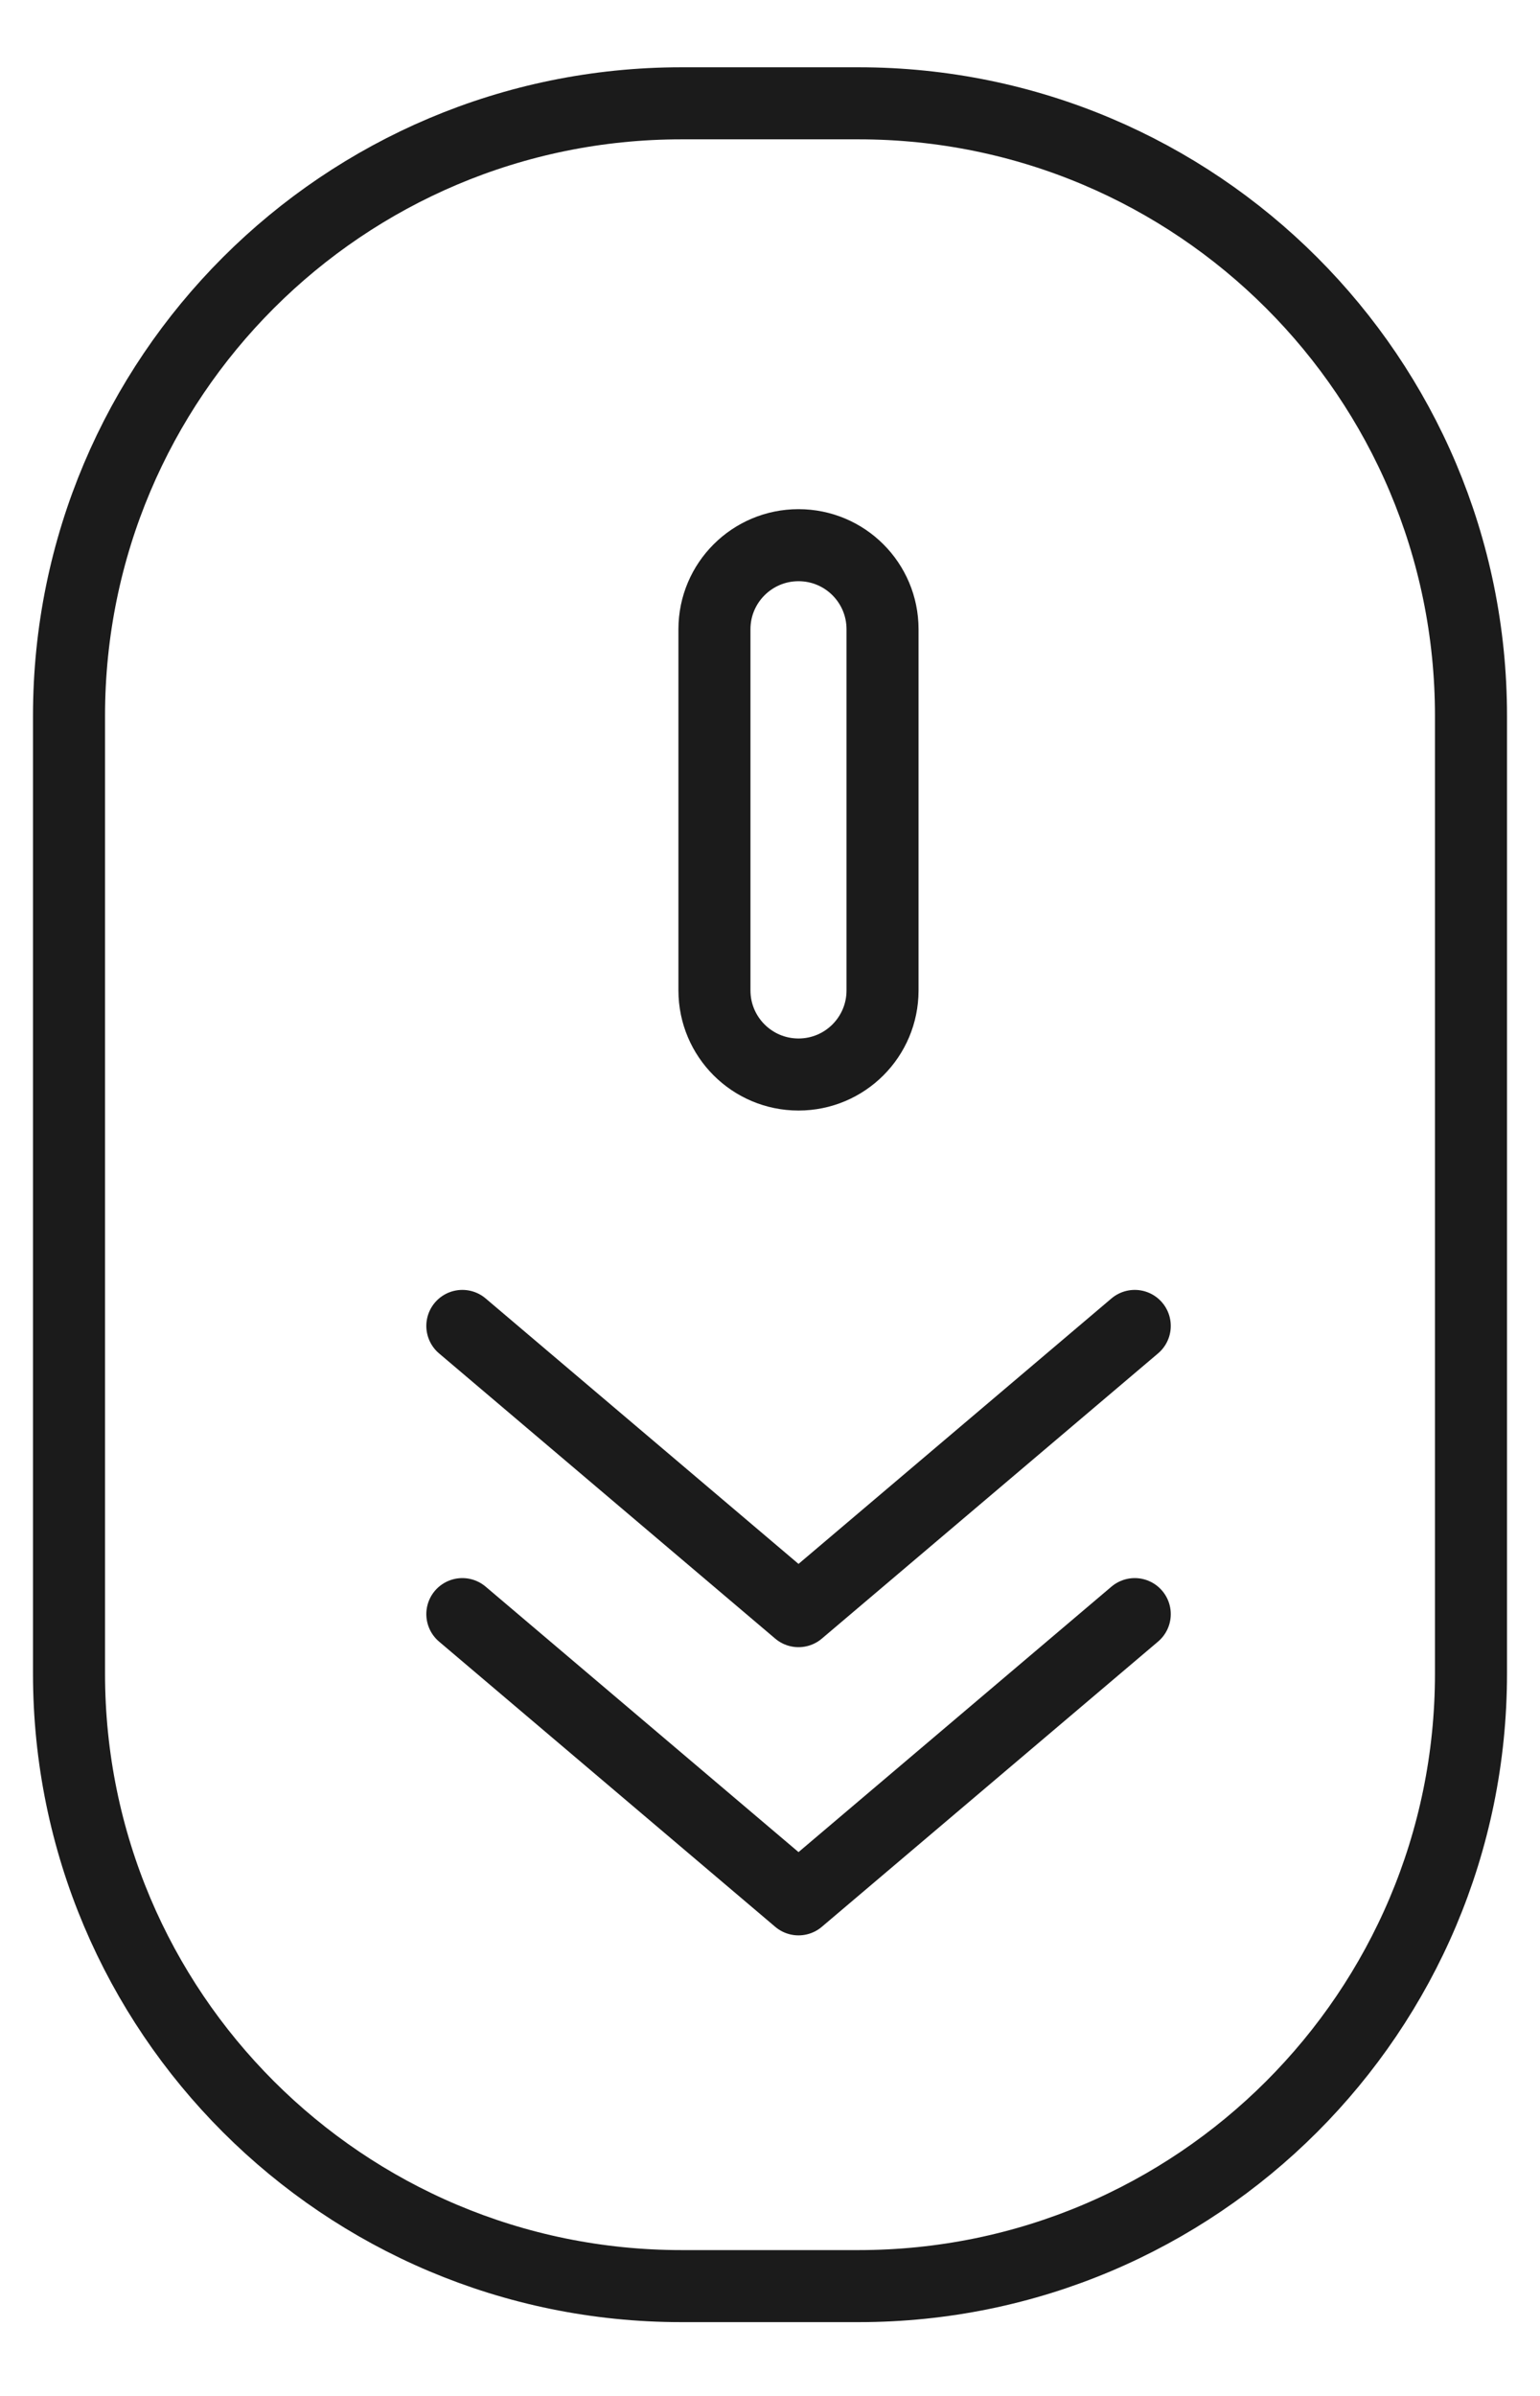 <?xml version="1.0" encoding="utf-8"?>
<svg xmlns="http://www.w3.org/2000/svg" fill="none" height="100%" overflow="visible" preserveAspectRatio="none" style="display: block;" viewBox="0 0 27 42" width="100%">
<g id="Frame 1171275648">
<g id="Group 642">
<path d="M15.053 40.075C20.983 40.075 25.79 35.267 25.79 29.338V12.549C25.79 6.619 20.983 1.812 15.053 1.811H11.948C6.018 1.811 1.21 6.619 1.21 12.549L1.21 29.338C1.21 35.268 6.018 40.075 11.948 40.075H15.053Z" id="Rectangle 28" stroke="#1B1B1B" stroke-width="1.263"/>
<g id="Group 643">
<path d="M8.106 23.243L14 28.243L19.895 23.243" id="Icon" stroke="#1B1B1B" stroke-linecap="round" stroke-linejoin="round" stroke-width="1.263"/>
<path d="M8.106 28.295L14 33.295L19.895 28.295" id="Icon_2" stroke="#1B1B1B" stroke-linecap="round" stroke-linejoin="round" stroke-width="1.263"/>
</g>
<path d="M14 18.836C14.814 18.836 15.473 18.176 15.473 17.362V11.03C15.473 10.216 14.814 9.557 14 9.557C13.186 9.557 12.526 10.217 12.526 11.03V17.362C12.526 18.176 13.186 18.836 14 18.836Z" id="Rectangle 29" stroke="#1B1B1B" stroke-width="1.263"/>
</g>
</g>
</svg>